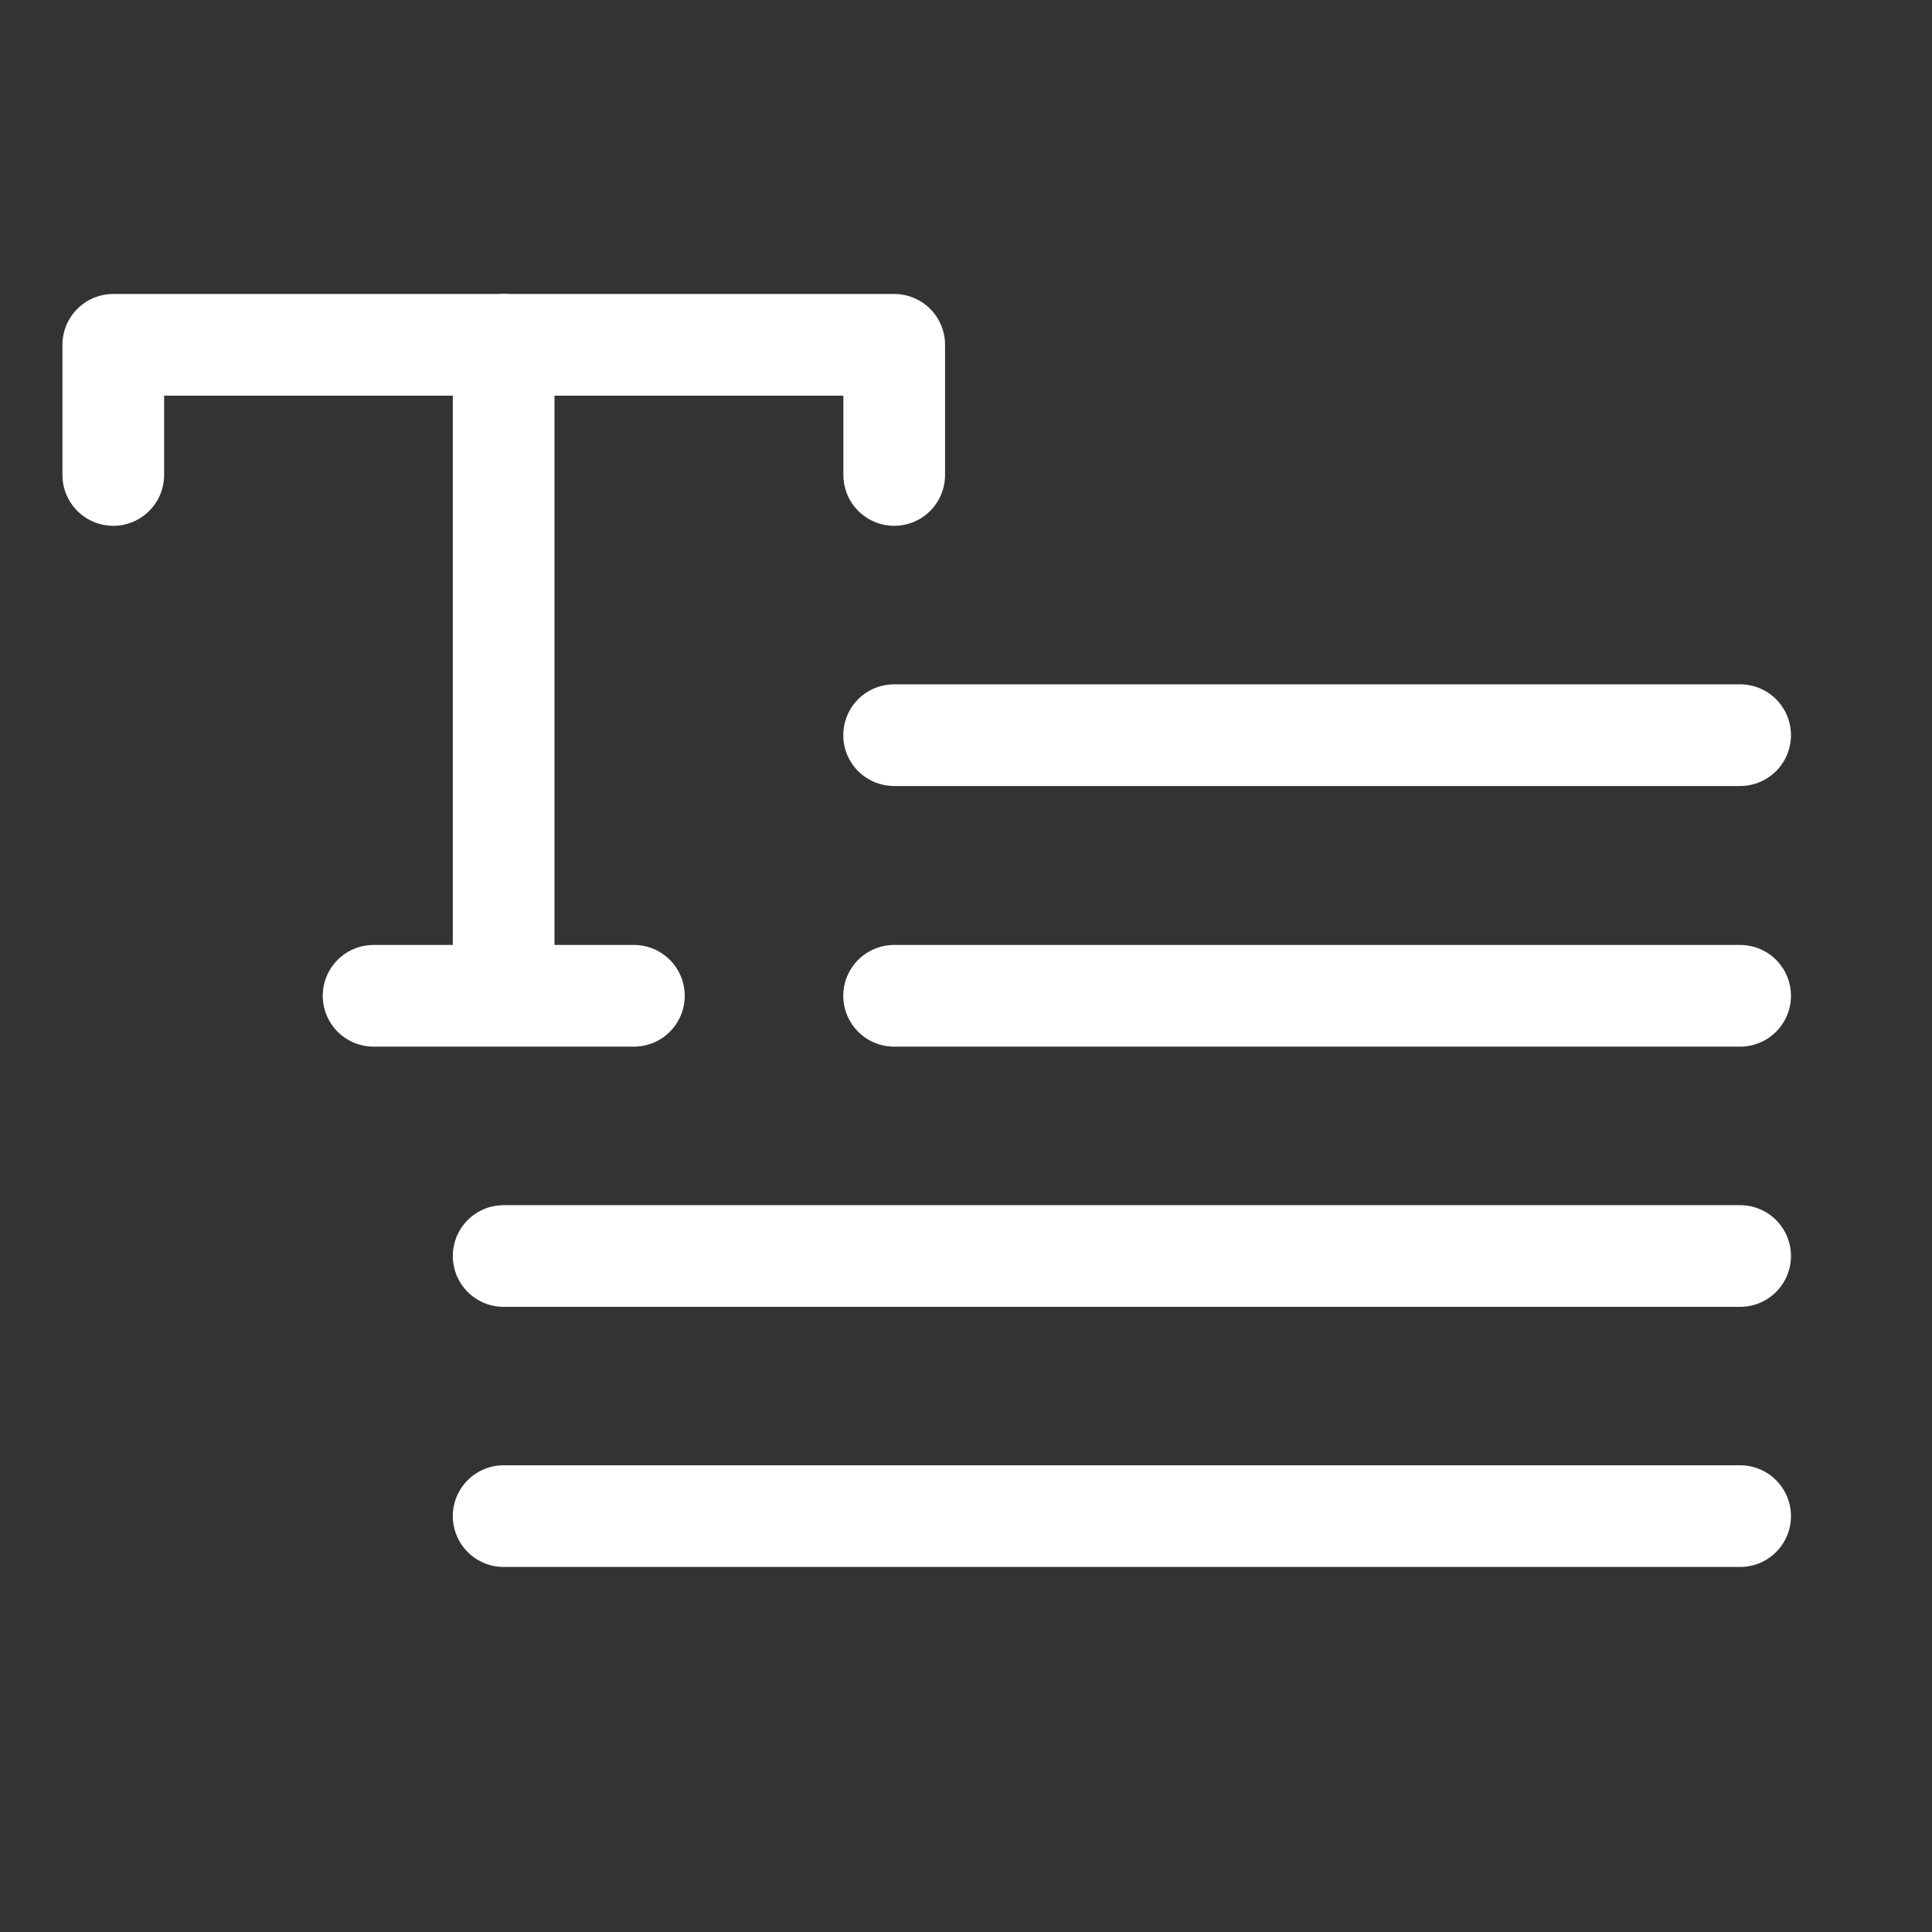 <svg width="19" height="19" viewBox="0 0 19 19" fill="none" xmlns="http://www.w3.org/2000/svg">
<rect x="0" y="0" width="19" height="19" fill="#333333" stroke="none"/>
<g clip-path="url(#clip0_1787_12410)">
<path d="M8.793 7.23H17.113" stroke="white" stroke-linecap="round" stroke-linejoin="round"/>
<path d="M8.793 9.793H17.113" stroke="white" stroke-linecap="round" stroke-linejoin="round"/>
<path d="M4.953 12.352H17.113" stroke="white" stroke-linecap="round" stroke-linejoin="round"/>
<path d="M4.953 14.91H17.113" stroke="white" stroke-linecap="round" stroke-linejoin="round"/>
<path d="M8.794 4.671V3.391H1.114V4.671" stroke="white" stroke-linecap="round" stroke-linejoin="round"/>
<path d="M3.674 9.793H6.234" stroke="white" stroke-linecap="round" stroke-linejoin="round"/>
<path d="M4.953 3.391V9.791" stroke="white" stroke-linecap="round" stroke-linejoin="round"/>
</g>
<defs>
<clipPath id="clip0_1787_12410">
<rect width="18" height="18" fill="white" transform="translate(18.113 18.473) rotate(-180)"/>
</clipPath>
</defs>
</svg>

